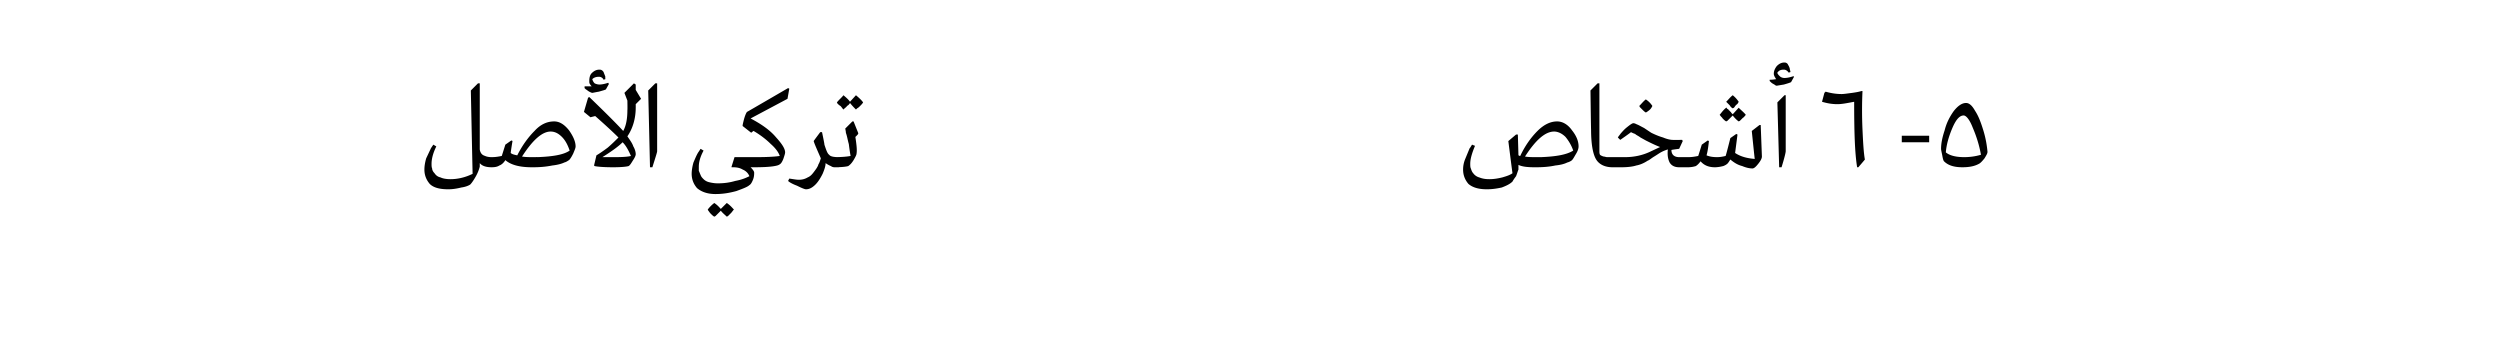 <svg xmlns="http://www.w3.org/2000/svg" width="420" height="59.8" viewBox="0 -3 420 59.8" xmlns:v="https://vecta.io/nano"><path d="M75.3 28.8c-1.5 0-2.5-.3-3.1-.9-.6-.7-.9-1.5-.9-2.4 0-.6.1-1.2.3-1.9l.8-1.7c-.03.04.4-.6.4-.6l.5.3c-.6 1.2-.8 2.2-.8 2.9 0 .3 0 .6.1.8 0 .3.2.6.4.8.2.3.5.6 1 .7.4.2 1 .3 1.7.3 1.2 0 2.5-.3 3.7-.9-.01-.04-.3-14-.3-14l1.2-1.2h.3v11c0 .3.1.5.2.7.2.3.4.4.7.5.2.1.6.2 1.1.2.01 0 .3.1.3.1V25l-.3.1c-.9 0-1.6-.2-2-.7v.6a6.76 6.76 0 0 1-.7 1.7c-.4.7-.7 1.1-.9 1.3-.3.2-.8.4-1.5.5-.8.2-1.5.3-2.2.3zm14.6-5.4s.43-.02.4 0c2.6-.1 4.4-.4 5.4-1.1-.3-.9-.7-1.7-1.3-2.3s-1.2-.9-1.9-.9c-1.4 0-3 1.4-4.8 4.2.6.1 1.2.1 1.9.1-.05 0 .3 0 .3 0zm-.3 1.7h-.3c-2 0-3.5-.4-4.4-1.2-.3.5-.7.8-1 .9-.3.2-.7.3-1.3.3.01 0-.3-.1-.3-.1v-1.5l.3-.1c.7 0 1.2-.1 1.7-.2-.01.04.6-1.9.6-1.9l1-.7s.2.06.2.1c-.2 1.2-.3 1.9-.3 2 .2.2.6.3 1.1.4.8-1.6 1.8-3 2.9-4.1 1-1.1 2.1-1.6 3.3-1.6.9 0 1.7.5 2.5 1.5.7 1 1.1 1.9 1.1 2.7 0 .3-.2.7-.4 1.2-.3.6-.5.9-.7 1.1-.2.1-.4.3-.8.4-.4.2-1.1.4-2 .5-1 .2-2 .3-3.2.3zM101.8 12c-.1.1-.5.2-1.2.4-.6.1-1 .2-1.1.2s-.3-.1-.5-.2-.4-.3-.6-.4c.03 0-.2-.2-.2-.2s.03-.26 0-.3h1.2c-.1-.1-.2-.2-.3-.4-.1-.1-.1-.3-.1-.5 0-.5.1-1 .4-1.3.4-.4.8-.6 1.3-.6.3 0 .5.1.7.4.1.3.2.5.3.8-.03 0 0 .4 0 .4s-.27.08-.3.1a.82.82 0 0 0-.8-.5c-.4 0-.8.1-1.1.4.1.3.2.5.4.7.2.1.5.2.8.2.4 0 .9-.1 1.5-.3-.03.04.1.2.1.2l-.5.9zm3.8 12.9c-.3.1-1.2.2-2.6.2-1.6 0-2.7-.1-3.1-.2.01.02-.1-.1-.1-.1l.4-1.7c.5-.3 1.1-.7 1.9-1.3.7-.6 1.3-1.2 1.8-1.7-.9-.9-2.2-2.1-3.9-3.6-.05 0-.8.2-.8.2l-1.1-.9.7-2.4s.17-.06.2-.1c2.7 2.6 4.6 4.5 5.7 5.7.5-.9.7-2.1.7-3.5.03-.04 0-1.6 0-1.6l-.5-1.3 1.6-1.6.3.2v.9l.9 1.5-.9.9s.01.58 0 .6c0 1.8-.5 3.5-1.4 4.8.4.6.8 1.1 1 1.7.3.5.4 1 .4 1.3 0 .2-.1.5-.5 1.1-.3.5-.5.8-.7.9zm-2.2-1.5c1.4 0 2.3-.1 2.6-.2-.4-.9-.8-1.7-1.4-2.3-.7.7-1.8 1.5-3.4 2.5h2.2zm7-12.4v11.4c0 .2-.3 1.1-.8 2.7h-.4l-.3-12.9c-.01.02 1.2-1.2 1.2-1.2h.3zm9.8 18.6c-1.4 0-2.4-.4-3.1-1-.6-.7-.9-1.5-.9-2.4 0-.5.1-1.2.3-1.9.3-.7.5-1.2.8-1.7-.01.04.4-.6.4-.6l.5.3c-.6 1.1-.8 2-.8 2.7v.7c.1.2.2.5.3.7.1.3.3.5.5.7s.5.4.9.5.9.2 1.5.2c.9 0 1.9-.1 2.9-.4 1.1-.2 1.8-.5 2.4-.8a1.98 1.98 0 0 0-1.1-1.1c-.5-.3-1-.4-1.7-.4h-.2V25l.5-1.6h3.7c2 0 3.3-.1 3.9-.2-.2-.6-.7-1.3-1.5-2-.7-.7-1.7-1.5-2.9-2.2-.01-.02-.4.3-.4.3l-1.4-1.1c-.1 0 0-.4.2-1.2.2-.7.4-1.1.5-1.2-.01.02 6.9-4 6.9-4l.2.1-.3 1.7-6.2 3.3c1.9 1 3.3 2 4.3 3.2 1 1.1 1.5 1.9 1.5 2.5 0 .2-.1.5-.3 1.1-.2.5-.4.8-.6.9-.3.3-1.7.5-4.2.5h-.7c.4.4.6.7.6.9 0 .3 0 .7-.2 1.2s-.4.8-.6.9c-.3.3-1.1.6-2.2 1-1.1.3-2.2.5-3.5.5zm1.9 1.5c.6.4.9.8 1.2 1.1-.2.2-.3.4-.5.6l-.5.5-.2.1c-.3-.3-.7-.6-1-1l-.9.9-.2.1c-.2-.1-.4-.3-.6-.5s-.3-.4-.4-.5l-.1-.2a5.73 5.73 0 0 1 1.1-1.1c.6.4.9.8 1.1 1-.03.02 1-1 1-1s.01-.02 0 0zm13.3-2.3c-.2 0-.7-.2-1.5-.6-.8-.3-1.3-.6-1.5-.8l.2-.4c.7.1 1.2.2 1.6.2.5 0 1-.1 1.5-.4.5-.2.8-.6 1.1-1s.6-.8.7-1.2c.2-.3.3-.7.4-1-.7-1.6-1.1-2.5-1.2-2.9-.01-.02 1.1-1.5 1.1-1.5h.3s.45 2.12.4 2.1c.3.9.5 1.5.8 1.7.2.3.8.4 1.6.4a3.5 3.5 0 0 0 .3.1V25l-.3.1h-.3c-.6 0-1.2-.2-1.9-.7 0 .5-.2 1.1-.5 1.8-.3.6-.7 1.3-1.2 1.8-.6.6-1.1.8-1.6.8zm8.4-15.8c.6.5 1 .9 1.2 1.2-.1.2-.3.4-.5.6s-.3.3-.5.4l-.2.2c-.3-.3-.6-.6-1-1.1-.1.2-.3.4-.5.5-.1.2-.3.3-.4.4l-.2.2c-.2-.2-.3-.4-.5-.6-.2-.1-.4-.3-.5-.4l-.1-.2c.4-.5.8-.8 1.1-1.2.6.5.9.8 1.1 1.1.01-.02 1-1.1 1-1.1s.05.04 0 0zm-1.3 11.9c-.3.1-1.1.2-2.4.2-.03 0-.4-.1-.4-.1v-1.5s.37-.1.4-.1c1.4 0 2.3-.1 2.8-.2-.1-.5-.2-1.2-.3-2-.2-.7-.3-1.4-.5-1.9.05.04-.1-.7-.1-.7l1.2-1.2h.2l.8 2-.1.2s-.37.4-.4.4c.2 1.3.3 2.2.2 2.8 0 .2-.2.6-.5 1.1s-.6.8-.9 1zm115.9-1.5h.5c2.5-.1 4.3-.4 5.4-1.1-.3-.9-.8-1.7-1.3-2.3-.6-.6-1.3-.9-1.9-.9-1.5 0-3.1 1.4-4.9 4.2.6.1 1.2.1 1.9.1h.3zm-8.6 5.4c-1.4 0-2.4-.3-3.1-.9-.6-.7-.9-1.5-.9-2.4 0-.6.1-1.2.4-1.9l.7-1.7c.04.02.4-.6.4-.6l.5.2c-.5 1.2-.8 2.2-.8 3 0 .3 0 .6.1.8.1.3.2.6.4.8.2.3.6.6 1 .7.5.2 1 .3 1.7.3s1.4-.1 2.2-.3c.7-.2 1.3-.4 1.7-.7-.02 0-.7-5.4-.7-5.4l1.3-1.1a1.49 1.49 0 0 0 .3 0l.1 3.5c.1 0 .1.1.3.1.8-1.7 1.8-3.1 2.9-4.2s2.2-1.6 3.3-1.6c.9 0 1.8.5 2.5 1.5.8 1 1.1 1.9 1.1 2.7 0 .3-.1.7-.4 1.2s-.5.9-.7 1.1c-.1.1-.4.3-.8.4-.4.2-1 .4-2 .5-.9.2-2 .3-3.2.3h-.3c-1.2 0-2.1-.1-2.7-.4v.8c-.1.2-.2.6-.4 1.1-.3.4-.5.7-.6.9-.4.4-1 .7-1.8 1-.9.2-1.7.3-2.5.3zm21.1-3.7c-1.3 0-2.3-.5-2.8-1.4s-.8-2.5-.8-5c-.02.02-.1-6.5-.1-6.5l1.2-1.2h.3v11.4c0 .2 0 .4.1.6.1.1.3.2.6.3.2 0 .4.1.6.1h.9l.3.1V25l-.3.1zm5.6-9.2c-.2-.1-.4-.3-.6-.5l-.4-.4-.1-.2c.4-.4.7-.8 1.1-1.1.6.4.9.8 1.1 1.1-.1.2-.2.4-.4.6s-.4.3-.5.4l-.2.1zm.3 8.1c-.6.4-1.3.7-1.9.8-.6.2-1.5.3-2.5.3h-1.5l-.3-.1v-1.5l.3-.1h2.1c1.5 0 3-.3 4.4-1l1.5-.7c-.8-.3-1.6-.7-2.4-1.1l-.9-.5c-.4-.3-.7-.4-.9-.6-.3-.1-.5-.2-.7-.3.02.04-1.8 1.3-1.8 1.3l-.4-.4c.1-.2.3-.4.5-.7.2-.2.5-.6 1-1s.9-.7 1.1-.7.4.1.6.2c.3.1.6.3 1.2.6l1.2.8c.6.3 1.3.6 2 .8.7.3 1.3.4 1.6.4.02.02 1.6 0 1.6 0l.1.2-.6 1.3s-1.28.16-1.3.2c0 .8.5 1.2 1.3 1.2h1.5l.4.1V25l-.4.1h-1.5c-.8 0-1.3-.3-1.6-.8-.3-.6-.4-1.3-.3-2.2-.3.1-.6.2-1 .4s-.8.5-1.3.8-.8.6-1.1.7zm14.3-8.8c-.2-.1-.4-.3-.5-.5l-.6-.6c.4-.4.7-.8 1.1-1.1a4.7 4.7 0 0 1 1 1.1c-.1.2-.2.4-.4.5-.2.2-.3.4-.4.5l-.2.1zm1 2.2c-.3-.2-.7-.6-1-1l-.9.9-.2.1c-.2-.1-.4-.3-.6-.5-.1-.2-.3-.3-.4-.5l-.1-.1c.4-.5.7-.9 1.1-1.2h.1c0 .1 0 .1.1.2.1 0 .1.1.2.1 0 .1.1.2.2.2 0 .1.1.2.2.2 0 .1.1.2.1.2l.2.2 1-1.1c.5.5.9.8 1.2 1.2-.2.2-.3.4-.5.5l-.5.5-.2.1zm2.3 7.9c-.4 0-1-.1-1.7-.4-.8-.2-1.4-.6-2-1.1-.2.3-.3.5-.5.7-.1.1-.4.3-.7.4-.4.1-.9.2-1.4.2-1 0-1.8-.3-2.4-1-.3.4-.5.6-.8.8a4.44 4.44 0 0 1-1.3.2c.04 0-.3-.1-.3-.1v-1.5s.34-.1.3-.1c.7 0 1.2-.1 1.7-.2 0 .04.6-1.9.6-1.9l1-.7s.2.08.2.1c-.1.9-.2 1.7-.4 2.4.5.2 1 .3 1.8.3.5 0 1-.1 1.4-.2.04.04.8-3 .8-3l1-.7s.2.12.2.1l-.4 3.1c.9.6 2 .9 3.3 1-.02.02-.5-4.7-.5-4.7l1.3-1h.2l.2 5.3c0 .3-.2.7-.6 1.2s-.7.8-1 .8zm6.5-14.5c-.2.1-.5.2-1.2.4l-1.2.2s-.2 0-.4-.2c-.2-.1-.4-.2-.6-.4.02.02-.2-.2-.2-.2s.02-.24 0-.2c.6 0 1-.1 1.1-.1-.1-.1-.1-.2-.2-.3-.1-.2-.2-.4-.2-.6 0-.5.2-.9.5-1.3.4-.4.8-.6 1.3-.6.2 0 .5.1.6.4.2.3.3.6.3.8.04.04.1.4.1.4s-.28.1-.3.1c-.2-.3-.5-.5-.8-.5-.5 0-.8.1-1.1.5 0 .2.2.4.4.6s.5.3.8.3c.4 0 .9-.1 1.5-.3-.04-.04.1.1.1.1l-.5.9zm-.9 11.6c0 .2-.2 1.1-.7 2.7h-.4l-.3-10.9 1.2-1.2h.2v9.4s.02.04 0 0zm12.2 2.7h-.2c-.4-2.4-.5-6.1-.5-11-1.1.2-2 .4-2.8.4-1.1 0-1.9-.2-2.6-.4l.4-1.5s.2-.18.2-.2c.7.2 1.6.4 2.7.4.4 0 1-.1 1.8-.2.7-.1 1.2-.2 1.5-.3h.2c-.1 2.1-.1 4.3 0 6.5s.2 3.9.4 5c.04-.02-1.1 1.3-1.1 1.3zm11.9-4.2h-4.6v-1.1h4.6v1.1zm8.4 3.6c-.7.4-1.6.6-2.8.6-1.4 0-2.4-.3-3.1-1-.1-.1-.2-.4-.3-1-.1-.5-.2-.9-.2-1.1 0-.9.2-1.9.6-3.1.3-1.2.8-2.2 1.5-3.2.7-.9 1.4-1.4 2.1-1.4.5 0 1 .4 1.5 1.3.6.9 1 2 1.4 3.3s.6 2.5.7 3.6c0 .3-.2.6-.5 1.1-.4.5-.7.8-.9.9zm-5.6-1.9c.6.5 1.6.8 3.1.8.8 0 1.8-.1 2.8-.4-.3-1.7-.8-3.2-1.4-4.6-.5-1.3-1.1-2-1.5-2-.7 0-1.3.7-1.9 2.1s-1 2.8-1.1 4.1z"/></svg>